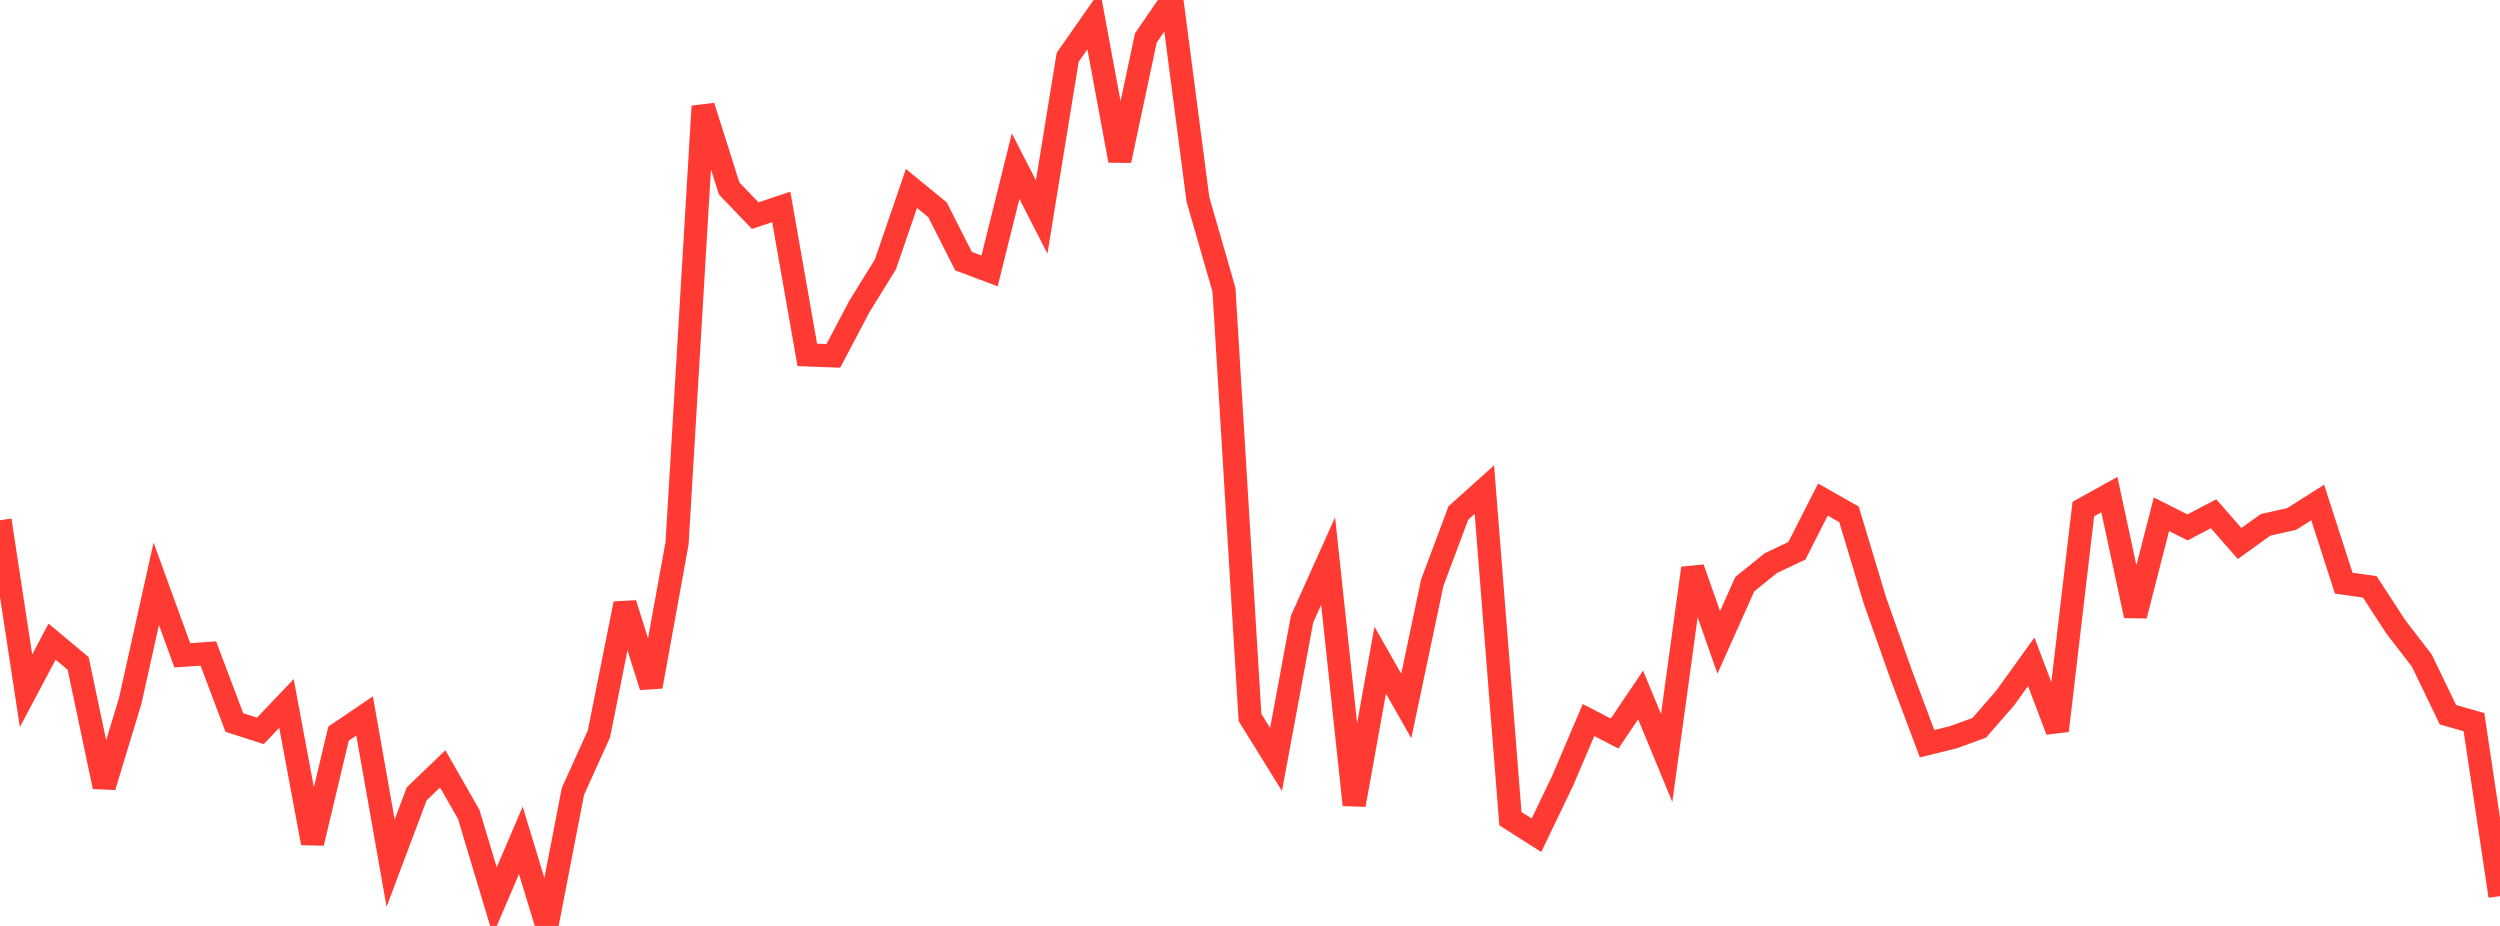 <?xml version="1.0" standalone="no"?>
<!DOCTYPE svg PUBLIC "-//W3C//DTD SVG 1.1//EN" "http://www.w3.org/Graphics/SVG/1.1/DTD/svg11.dtd">

<svg width="135" height="50" viewBox="0 0 135 50" preserveAspectRatio="none" 
  xmlns="http://www.w3.org/2000/svg"
  xmlns:xlink="http://www.w3.org/1999/xlink">


<polyline points="0.0, 28.094 1.406, 37.3 2.812, 34.649 4.219, 35.823 5.625, 42.481 7.031, 37.848 8.438, 31.525 9.844, 35.388 11.25, 35.289 12.656, 39.016 14.062, 39.467 15.469, 37.987 16.875, 45.525 18.281, 39.616 19.688, 38.662 21.094, 46.61 22.5, 42.872 23.906, 41.519 25.312, 43.979 26.719, 48.664 28.125, 45.38 29.531, 50.0 30.938, 42.734 32.344, 39.626 33.75, 32.597 35.156, 37.075 36.562, 29.327 37.969, 5.741 39.375, 10.179 40.781, 11.643 42.188, 11.173 43.594, 19.166 45.0, 19.218 46.406, 16.55 47.812, 14.276 49.219, 10.179 50.625, 11.328 52.031, 14.102 53.438, 14.629 54.844, 8.971 56.25, 11.716 57.656, 3.092 59.062, 1.08 60.469, 8.671 61.875, 2.053 63.281, 0.0 64.688, 10.768 66.094, 15.647 67.5, 38.742 68.906, 41.01 70.312, 33.428 71.719, 30.297 73.125, 43.462 74.531, 35.649 75.938, 38.121 77.344, 31.46 78.75, 27.704 80.156, 26.44 81.562, 44.209 82.969, 45.103 84.375, 42.177 85.781, 38.883 87.188, 39.611 88.594, 37.529 90.0, 40.93 91.406, 30.685 92.812, 34.689 94.219, 31.542 95.625, 30.41 97.031, 29.743 98.438, 26.977 99.844, 27.773 101.25, 32.439 102.656, 36.409 104.062, 40.161 105.469, 39.814 106.875, 39.304 108.281, 37.692 109.688, 35.738 111.094, 39.454 112.5, 27.489 113.906, 26.708 115.312, 33.245 116.719, 27.77 118.125, 28.479 119.531, 27.743 120.938, 29.348 122.344, 28.34 123.75, 28.026 125.156, 27.134 126.562, 31.492 127.969, 31.69 129.375, 33.851 130.781, 35.676 132.188, 38.595 133.594, 38.996 135.0, 48.389" fill="none" stroke="#ff3a33" stroke-width="1.25"/>

</svg>